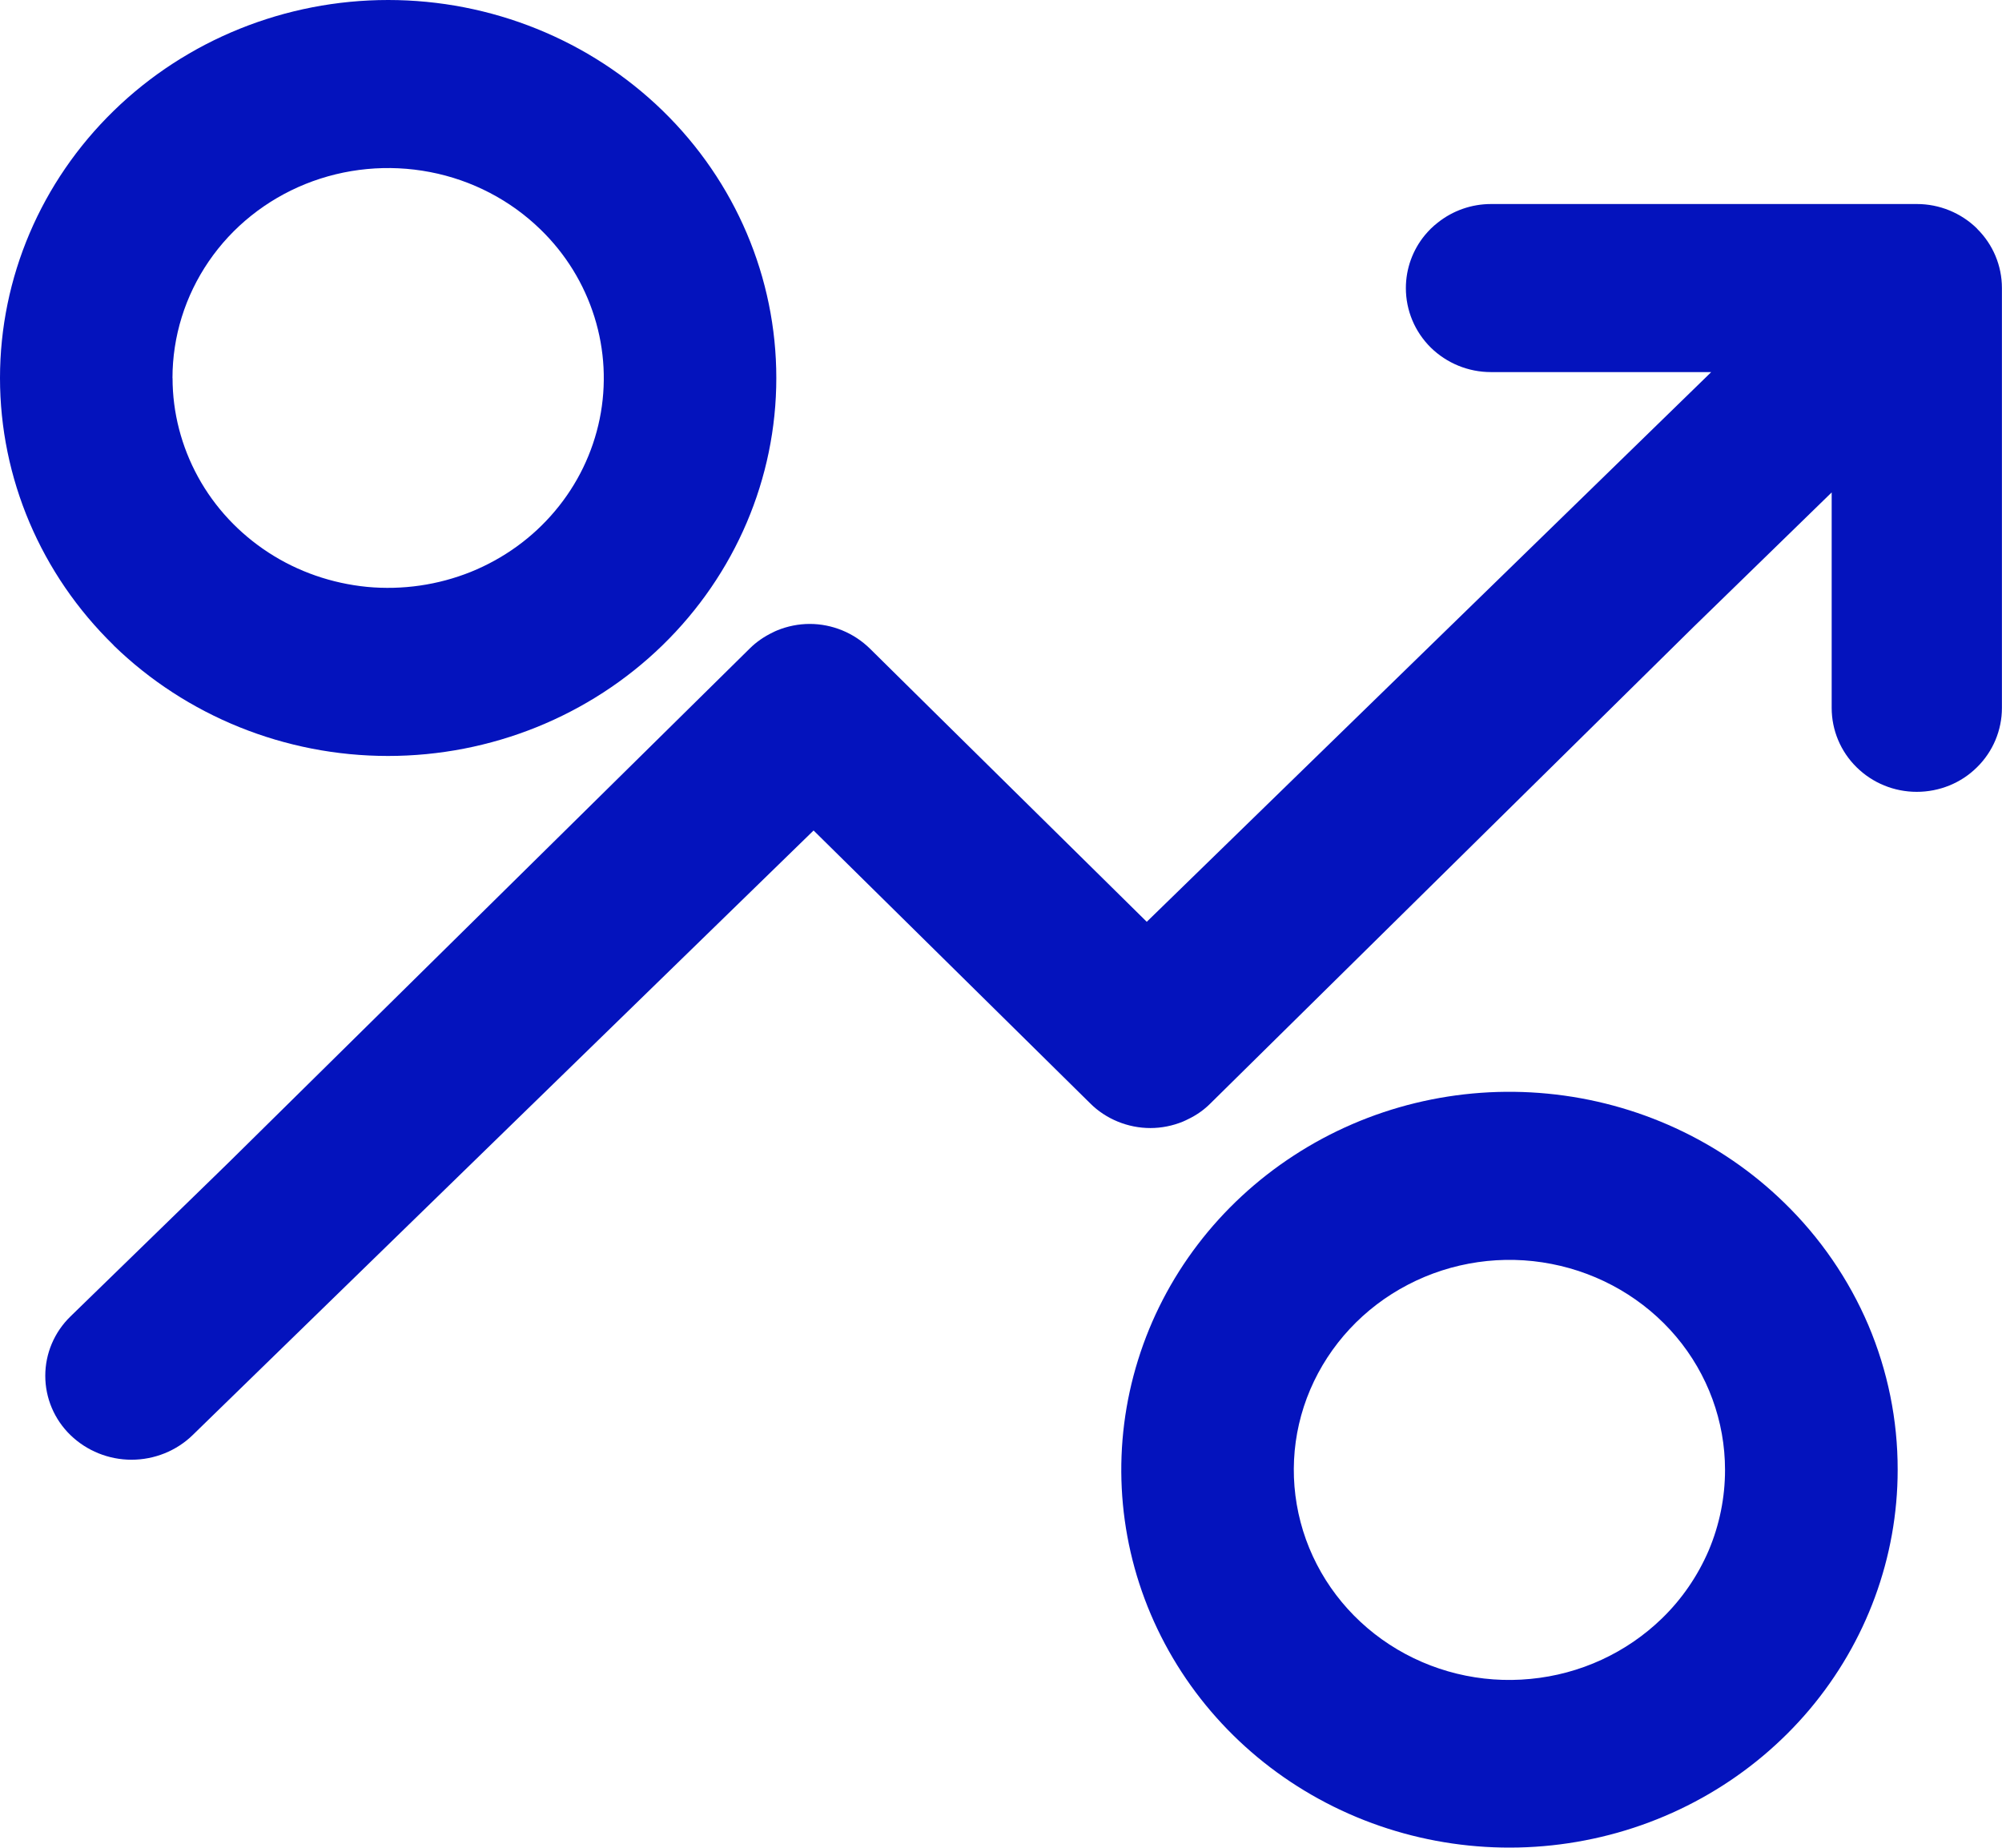 <svg width="26" height="24" viewBox="0 0 26 24" fill="none" xmlns="http://www.w3.org/2000/svg">
<g clip-path="url(#clip0_2303_40842)">
<path d="M1.476 8.381C0.53 7.459 0 6.21 0 4.91C0 3.607 0.532 2.359 1.478 1.438C2.422 0.518 3.705 0 5.041 0C6.378 0 7.66 0.518 8.606 1.438C9.552 2.359 10.082 3.607 10.082 4.91C10.082 6.212 9.55 7.46 8.604 8.381C7.659 9.301 6.377 9.819 5.039 9.819C3.702 9.819 2.42 9.301 1.474 8.381H1.476ZM2.241 4.911C2.241 5.36 2.356 5.8 2.572 6.195C2.789 6.591 3.104 6.928 3.487 7.177C3.869 7.426 4.31 7.578 4.768 7.623C5.226 7.666 5.689 7.599 6.115 7.428C6.54 7.256 6.916 6.985 7.207 6.638C7.499 6.292 7.698 5.881 7.788 5.441C7.878 5 7.854 4.545 7.72 4.117C7.586 3.688 7.347 3.298 7.02 2.981C6.628 2.599 6.128 2.339 5.586 2.235C5.042 2.13 4.479 2.184 3.967 2.39C3.455 2.597 3.018 2.946 2.711 3.395C2.404 3.844 2.24 4.371 2.24 4.911H2.241ZM24.645 19.092C24.645 20.227 24.239 21.328 23.5 22.205C22.76 23.082 21.73 23.684 20.585 23.904C19.442 24.125 18.254 23.954 17.225 23.418C16.197 22.883 15.391 22.016 14.945 20.967C14.499 19.918 14.441 18.75 14.78 17.664C15.118 16.577 15.834 15.639 16.804 15.008C17.774 14.376 18.938 14.093 20.099 14.205C21.26 14.317 22.345 14.816 23.169 15.619C23.638 16.074 24.01 16.616 24.264 17.211C24.517 17.808 24.646 18.446 24.645 19.09V19.092ZM22.403 19.092C22.403 18.461 22.179 17.849 21.768 17.361C21.357 16.874 20.784 16.54 20.15 16.417C19.515 16.293 18.855 16.389 18.284 16.687C17.713 16.984 17.265 17.466 17.016 18.049C16.767 18.633 16.736 19.28 16.923 19.884C17.111 20.488 17.507 21.01 18.046 21.361C18.585 21.712 19.232 21.87 19.876 21.807C20.521 21.746 21.123 21.468 21.583 21.022C21.843 20.77 22.049 20.469 22.191 20.138C22.331 19.807 22.403 19.451 22.403 19.093V19.092Z" fill="#0413BD"/>
<path d="M25.677 2.97C25.469 2.765 25.187 2.65 24.895 2.65H19.365C19.112 2.65 18.869 2.735 18.673 2.891C18.642 2.916 18.611 2.941 18.581 2.971C18.554 2.998 18.53 3.025 18.506 3.053C18.346 3.247 18.258 3.49 18.258 3.742C18.258 4.032 18.374 4.309 18.581 4.514C18.789 4.718 19.069 4.833 19.363 4.833H22.223L22.189 4.867L14.893 11.973L12.138 9.255L11.298 8.425C11.195 8.324 11.073 8.243 10.939 8.188C10.805 8.133 10.661 8.104 10.516 8.104C10.372 8.104 10.227 8.133 10.093 8.188C10.075 8.195 10.057 8.204 10.039 8.213C9.926 8.267 9.823 8.337 9.735 8.425L2.978 15.091L2.775 15.289L0.916 17.098C0.705 17.303 0.588 17.58 0.588 17.87C0.588 18.159 0.705 18.437 0.916 18.641C1.127 18.845 1.412 18.96 1.708 18.96C2.005 18.96 2.291 18.845 2.501 18.641L2.775 18.374L10.566 10.787L13.321 13.505L14.158 14.331C14.26 14.433 14.382 14.513 14.516 14.568C14.65 14.623 14.795 14.652 14.94 14.652C15.084 14.652 15.229 14.623 15.363 14.568C15.385 14.559 15.408 14.547 15.429 14.537C15.538 14.485 15.637 14.416 15.721 14.331L21.994 8.143L23.788 6.396V9.195C23.788 9.484 23.904 9.762 24.112 9.966C24.32 10.171 24.6 10.285 24.893 10.285C25.187 10.285 25.469 10.171 25.675 9.966C25.883 9.762 25.999 9.484 25.999 9.195V3.741C25.999 3.451 25.883 3.174 25.675 2.97H25.677Z" fill="#0413BD"/>
</g>
<defs>
<clipPath id="clip0_2303_40842">
<rect width="26" height="24" fill="white"/>
</clipPath>
</defs>
</svg>
